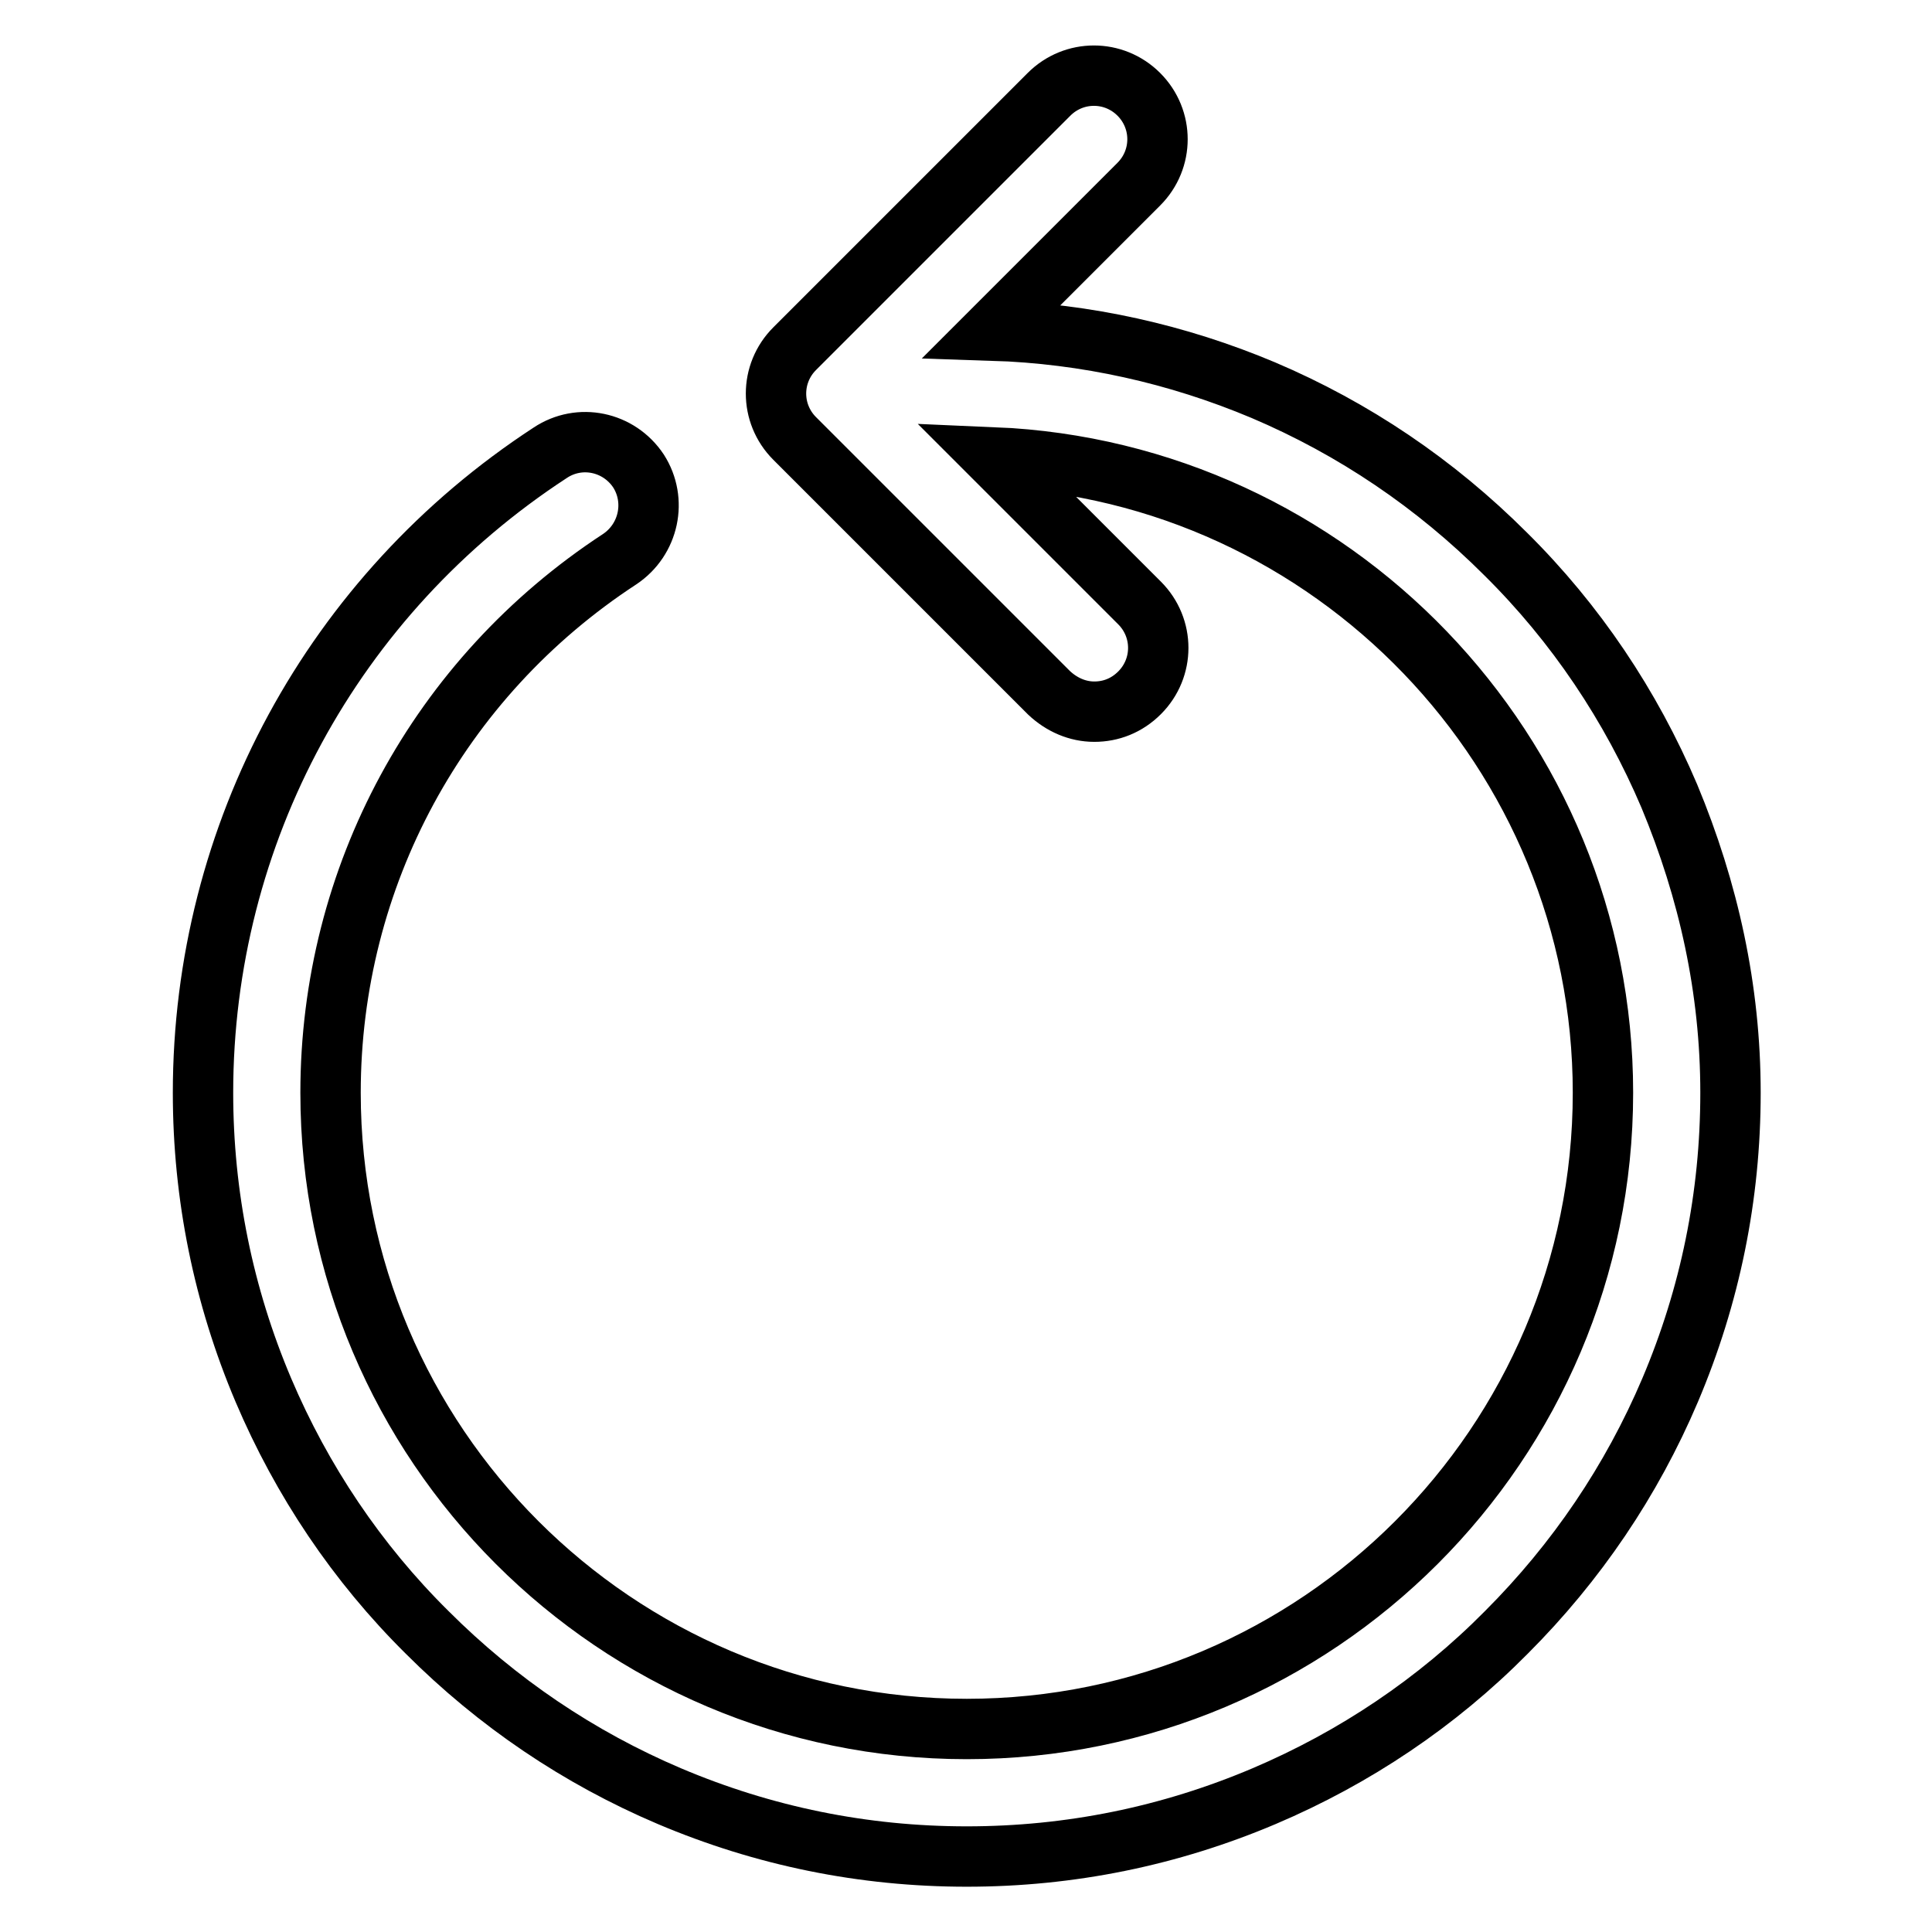 <?xml version="1.0" encoding="utf-8"?>
<!-- Svg Vector Icons : http://www.onlinewebfonts.com/icon -->
<!DOCTYPE svg PUBLIC "-//W3C//DTD SVG 1.1//EN" "http://www.w3.org/Graphics/SVG/1.1/DTD/svg11.dtd">
<svg version="1.1" xmlns="http://www.w3.org/2000/svg" xmlns:xlink="http://www.w3.org/1999/xlink" x="0px" y="0px" viewBox="0 0 256 256" enable-background="new 0 0 256 256" xml:space="preserve">
<g> <path stroke-width="8" fill-opacity="0" stroke="#000000"  d="M221.2,105.5c-5.1-12-12.4-22.9-21.7-32.1c-9.3-9.3-20.1-16.6-32.1-21.7c-11.4-4.8-23.5-7.5-35.9-7.9 l19.4-19.4c3.3-3.3,3.3-8.6,0-11.9c-3.3-3.3-8.6-3.3-11.9,0l-33.7,33.7c-3.3,3.3-3.3,8.6,0,11.9l33.7,33.7c1.7,1.6,3.8,2.5,6,2.5 c2.2,0,4.3-0.8,6-2.5c3.3-3.3,3.3-8.6,0-11.9l-19.3-19.3c44.8,1.9,80.7,39,80.7,84.2c0,46.5-37.8,84.3-84.3,84.3 c-46.5,0-84.3-37.8-84.3-84.3c0-28.6,14.3-55,38.3-70.7c3.9-2.6,5-7.8,2.5-11.7c-2.6-3.9-7.8-5-11.7-2.4 c-28.8,18.8-46,50.5-46,84.8c0,13.6,2.7,26.9,8,39.4c5.1,12,12.4,22.9,21.7,32.1c9.3,9.3,20.1,16.6,32.1,21.7 c12.5,5.3,25.7,8,39.4,8s26.9-2.7,39.4-8c12-5.1,22.9-12.4,32.1-21.7c9.3-9.3,16.6-20.1,21.7-32.1c5.3-12.5,8-25.7,8-39.4 S226.4,118,221.2,105.5z"/></g>
</svg>
